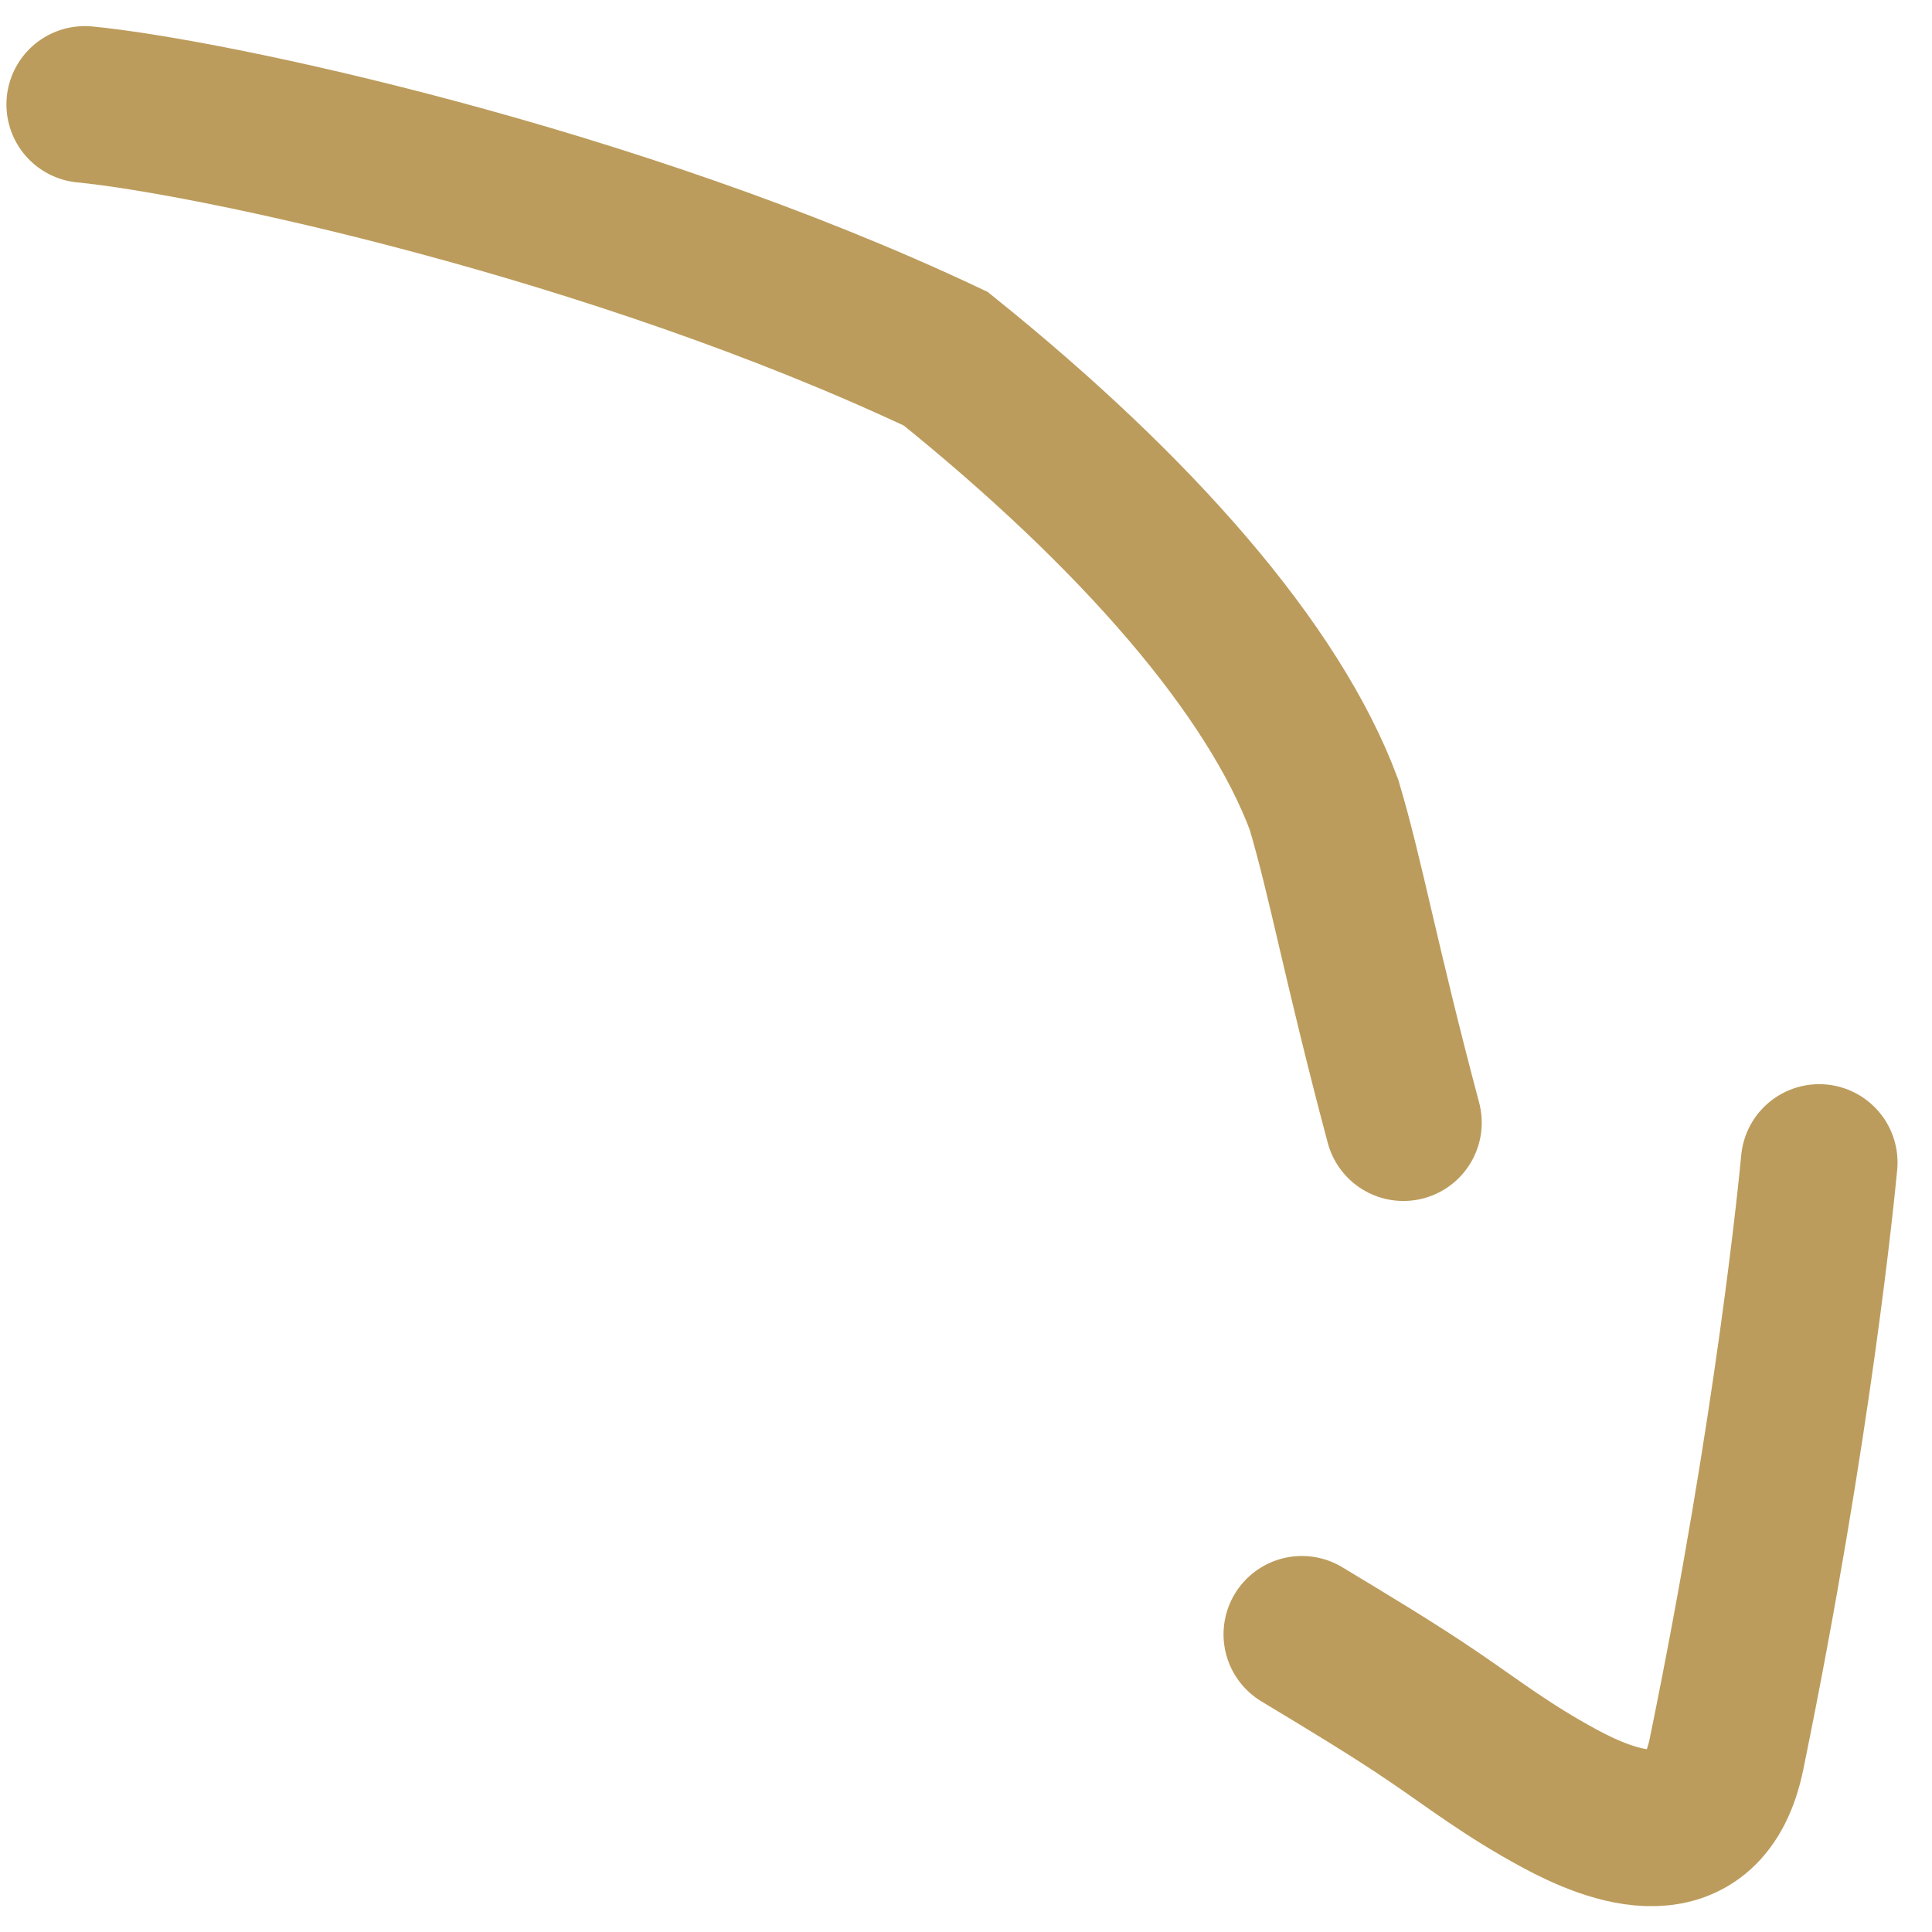 <?xml version="1.0" encoding="UTF-8"?>
<svg xmlns="http://www.w3.org/2000/svg" width="37" height="37" viewBox="0 0 37 37" fill="none">
  <path d="M1.623 2C4.009 2.229 11.764 3.874 18.112 6.87C21.779 9.821 24.395 12.825 25.357 15.414C25.777 16.824 26.06 18.429 26.877 21.5" stroke="#BC9C5C" stroke-width="3" stroke-linecap="round"></path>
  <path d="M34.84 22.263C34.798 22.699 34.359 27.277 33.065 33.59C32.636 35.685 30.866 34.984 29.864 34.442C28.863 33.9 28.222 33.399 27.458 32.88C26.694 32.36 25.826 31.838 24.932 31.299" stroke="#BC9C5C" stroke-width="3" stroke-linecap="round"></path>
</svg>
